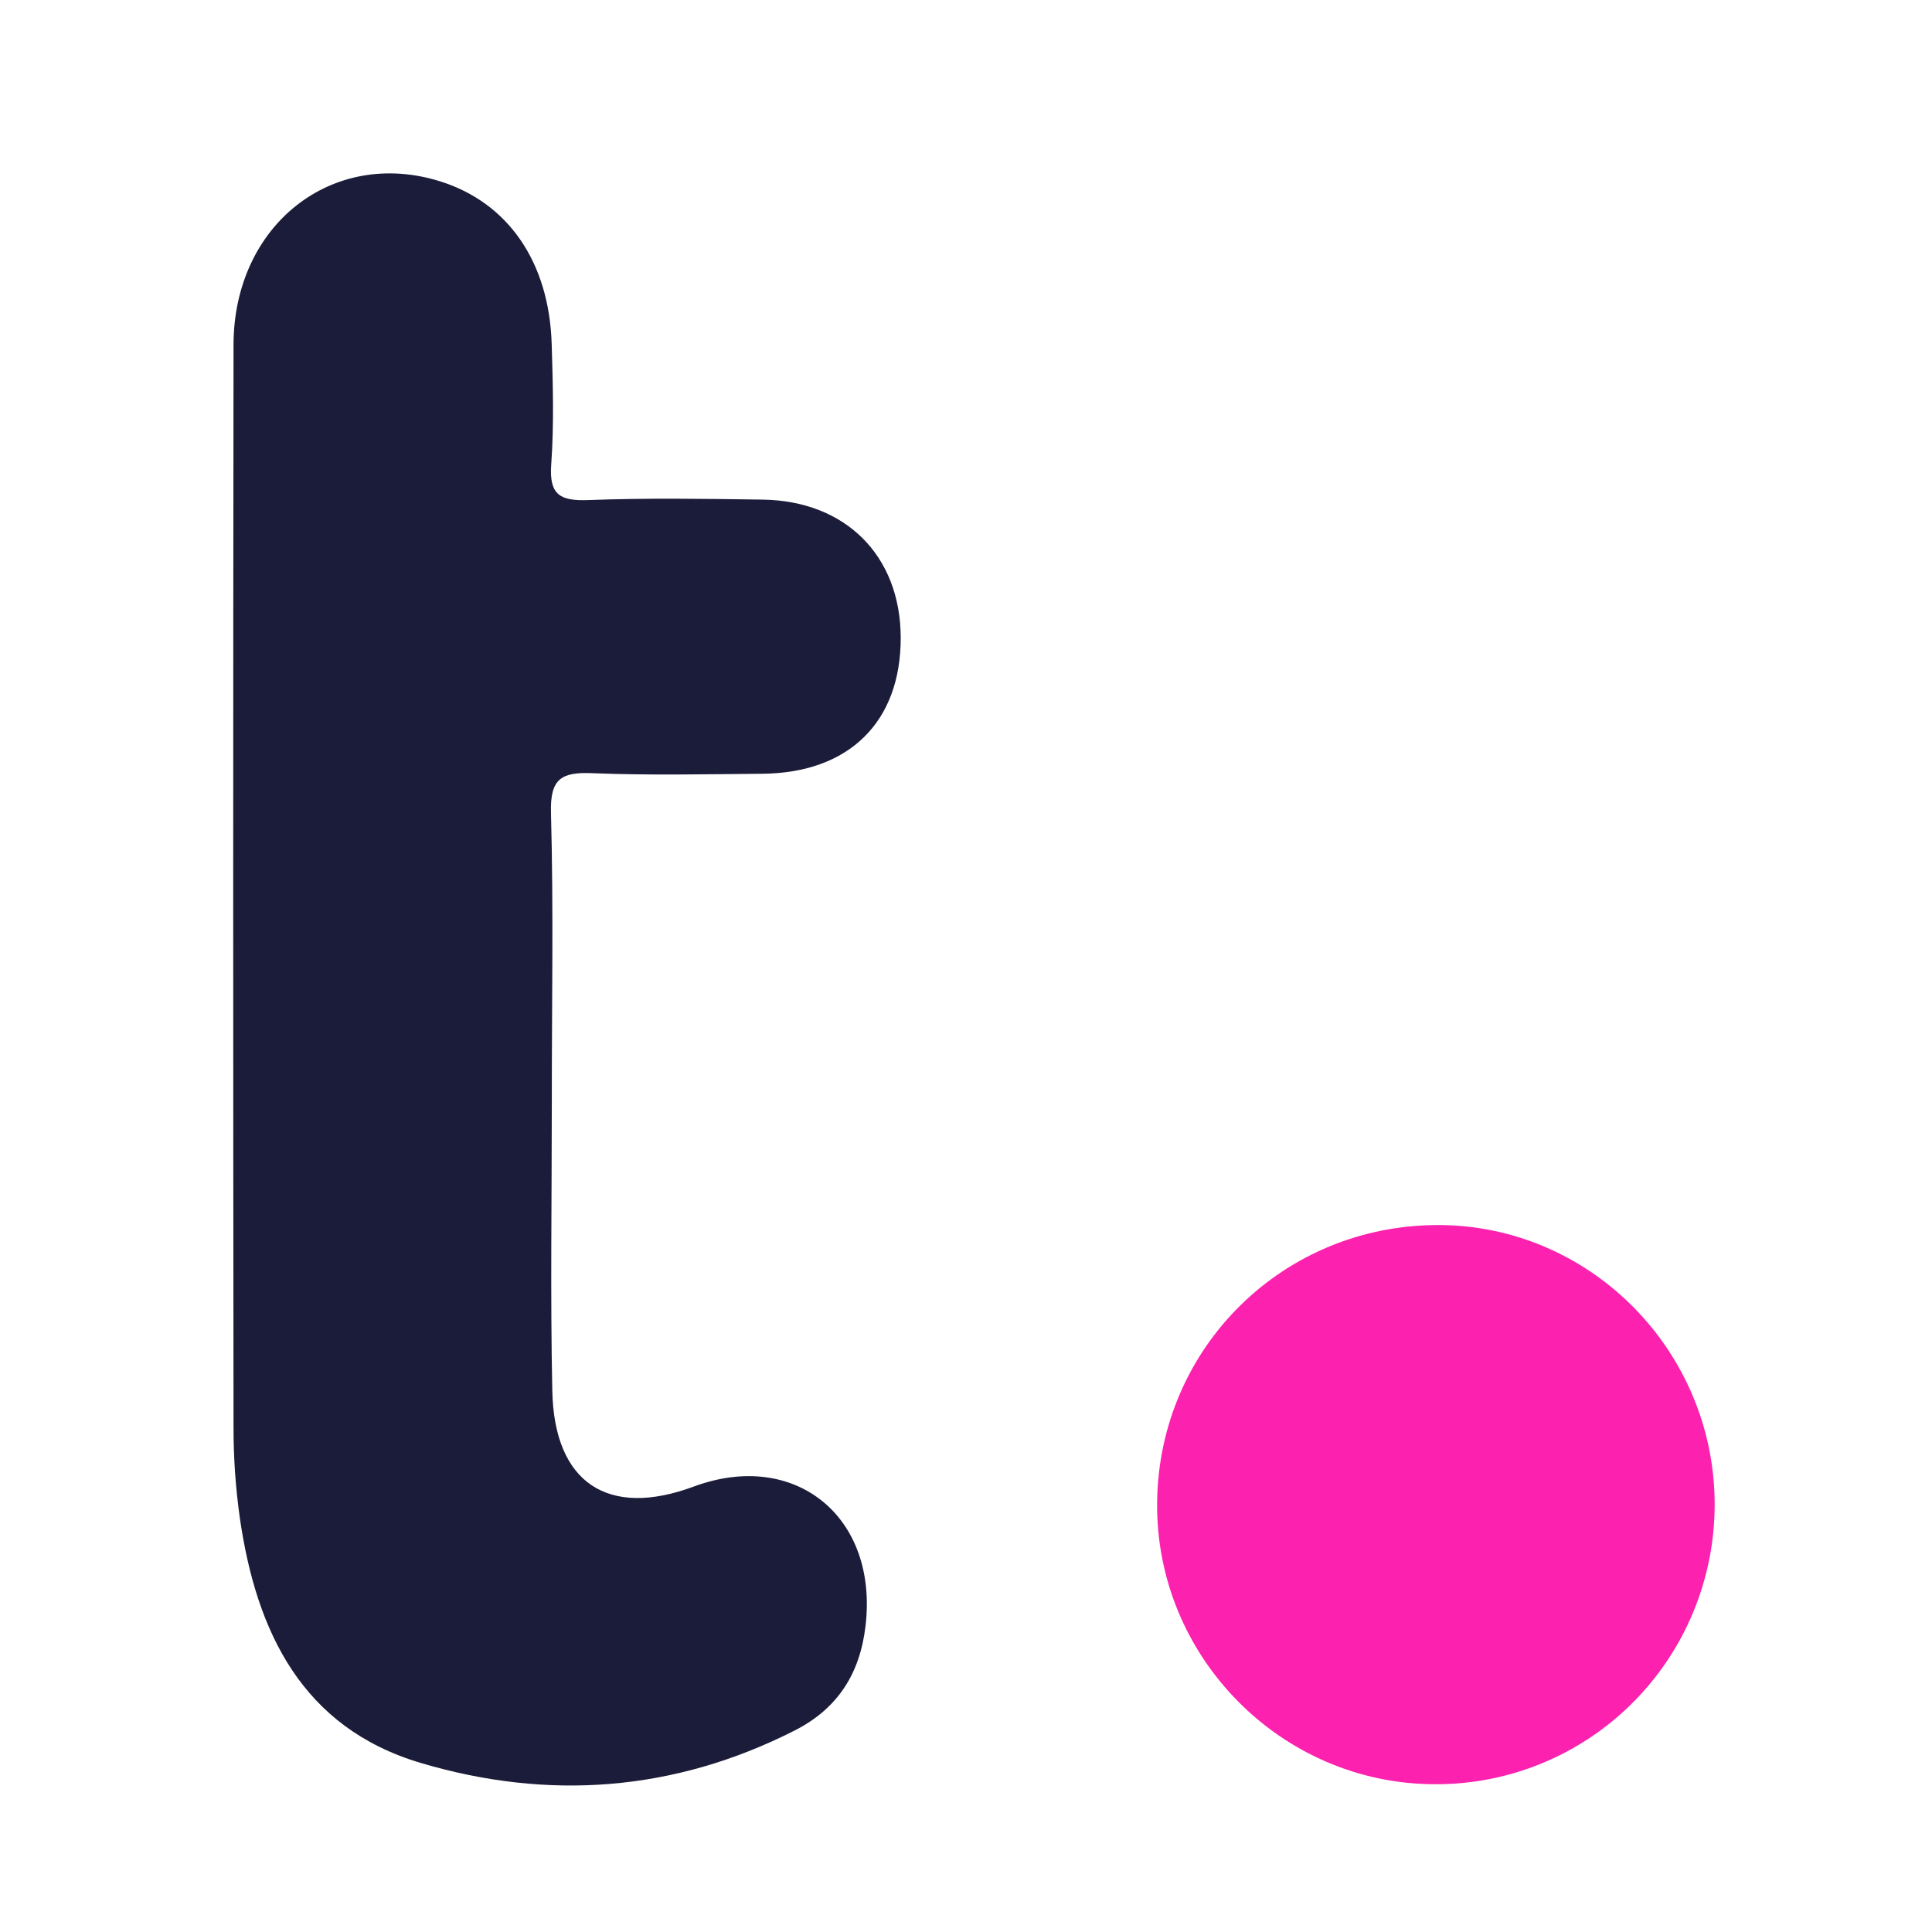 <?xml version="1.0" encoding="UTF-8"?> <svg xmlns="http://www.w3.org/2000/svg" width="71" height="71" viewBox="0 0 71 71" fill="none"><path d="M20.279 40.415C20.279 43.984 20.222 47.557 20.297 51.119C20.369 54.506 22.349 55.796 25.488 54.633C29.212 53.249 32.286 55.737 31.807 59.759C31.602 61.489 30.804 62.785 29.19 63.602C24.76 65.847 20.139 66.176 15.461 64.787C11.109 63.493 9.422 59.979 8.815 55.793C8.658 54.684 8.58 53.564 8.582 52.443C8.566 39.191 8.566 25.938 8.582 12.684C8.582 8.263 12.216 5.421 16.18 6.666C18.668 7.448 20.181 9.623 20.274 12.638C20.319 14.112 20.363 15.6 20.257 17.071C20.175 18.204 20.601 18.414 21.623 18.377C23.751 18.297 25.885 18.33 28.016 18.36C31.082 18.401 33.093 20.427 33.101 23.432C33.108 26.529 31.203 28.41 28.009 28.435C25.929 28.452 23.846 28.498 21.77 28.414C20.642 28.369 20.212 28.601 20.248 29.869C20.344 33.387 20.278 36.901 20.279 40.415Z" fill="#1B1C39"></path><path d="M52.728 65.569C47.08 65.562 42.46 60.876 42.524 55.211C42.584 49.511 47.175 44.997 52.891 45.02C58.467 45.042 63.018 49.667 63.013 55.298C63.012 56.651 62.745 57.992 62.227 59.241C61.71 60.491 60.951 61.626 59.995 62.58C59.04 63.535 57.906 64.29 56.659 64.803C55.412 65.316 54.076 65.576 52.728 65.569Z" fill="#FC21AE"></path></svg> 
